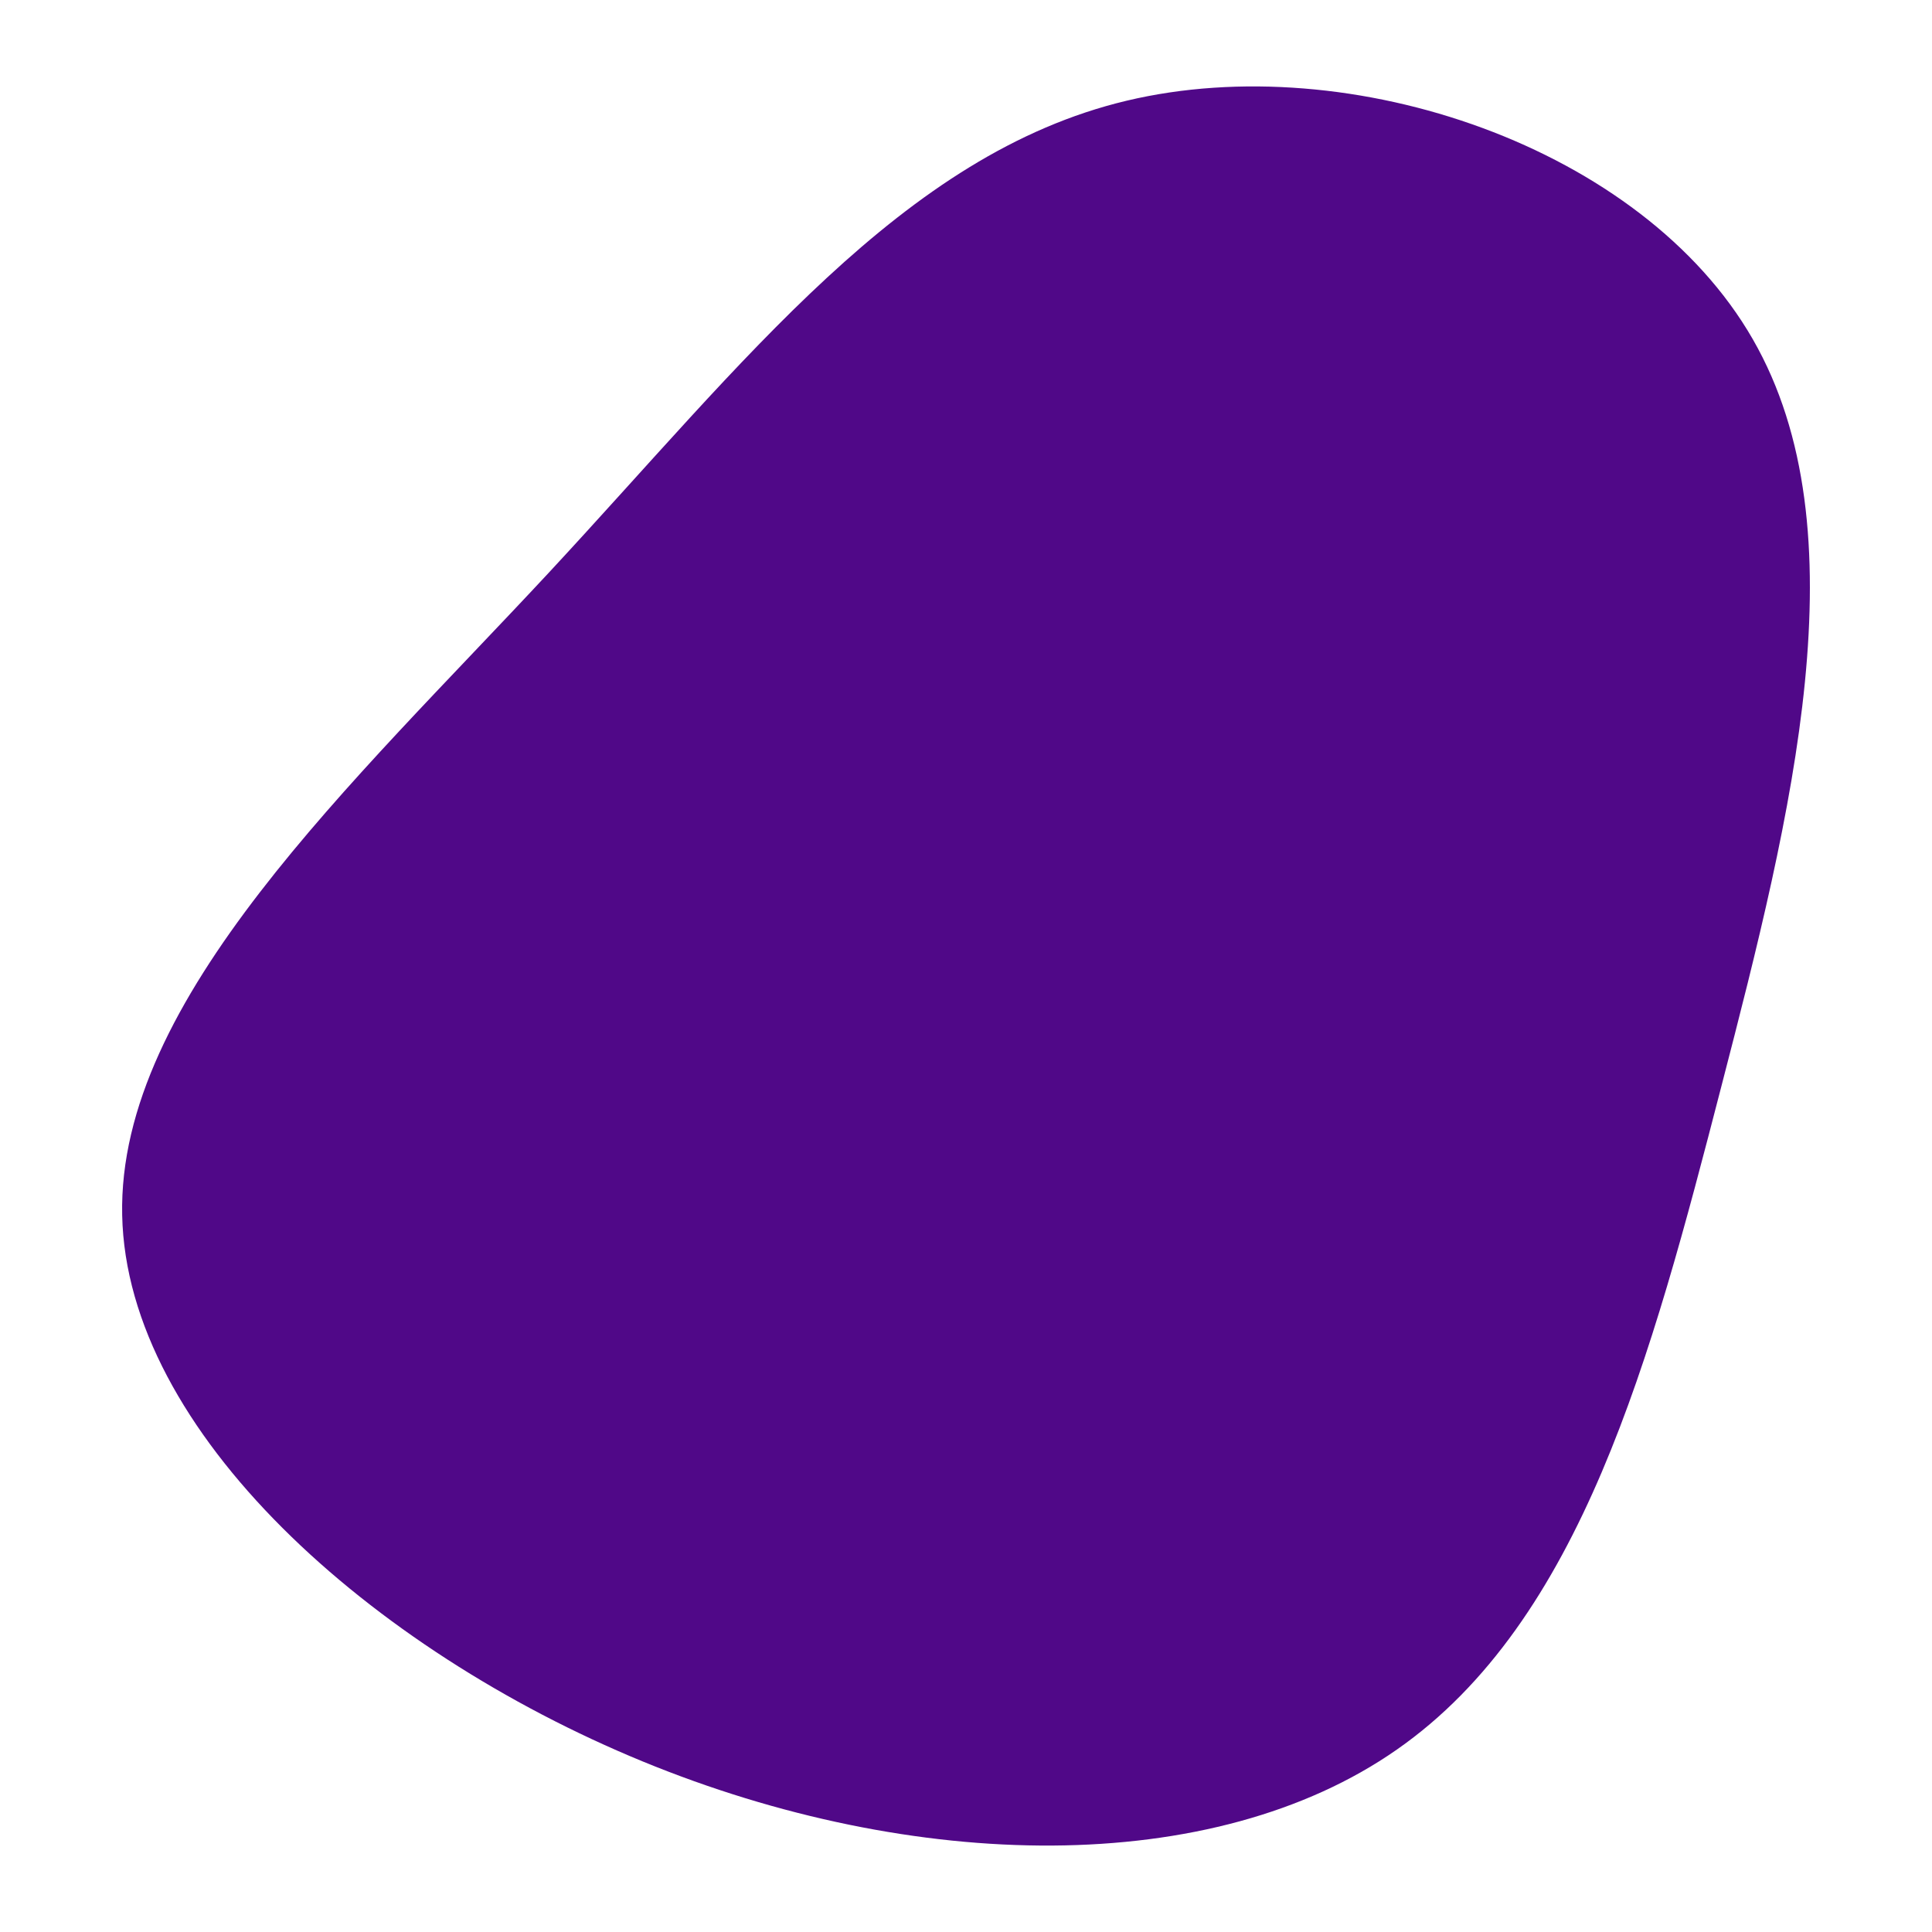<svg id="visual" viewBox="0 0 900 900" width="900" height="900" xmlns="http://www.w3.org/2000/svg" xmlns:xlink="http://www.w3.org/1999/xlink" version="1.1"><g transform="translate(493.617 440.318)"><path d="M322.9 -282.3C374.2 -193.1 341.2 -61.4 308.3 65.6C275.5 192.5 243 314.8 157.1 374.7C71.3 434.6 -67.8 432.2 -194.3 380.2C-320.8 328.2 -434.6 226.7 -436.7 125.8C-438.9 25 -329.4 -75.2 -238 -173.5C-146.6 -271.9 -73.3 -368.5 31.2 -393.4C135.8 -418.3 271.6 -371.6 322.9 -282.3" fill="#500888"></path></g></svg>